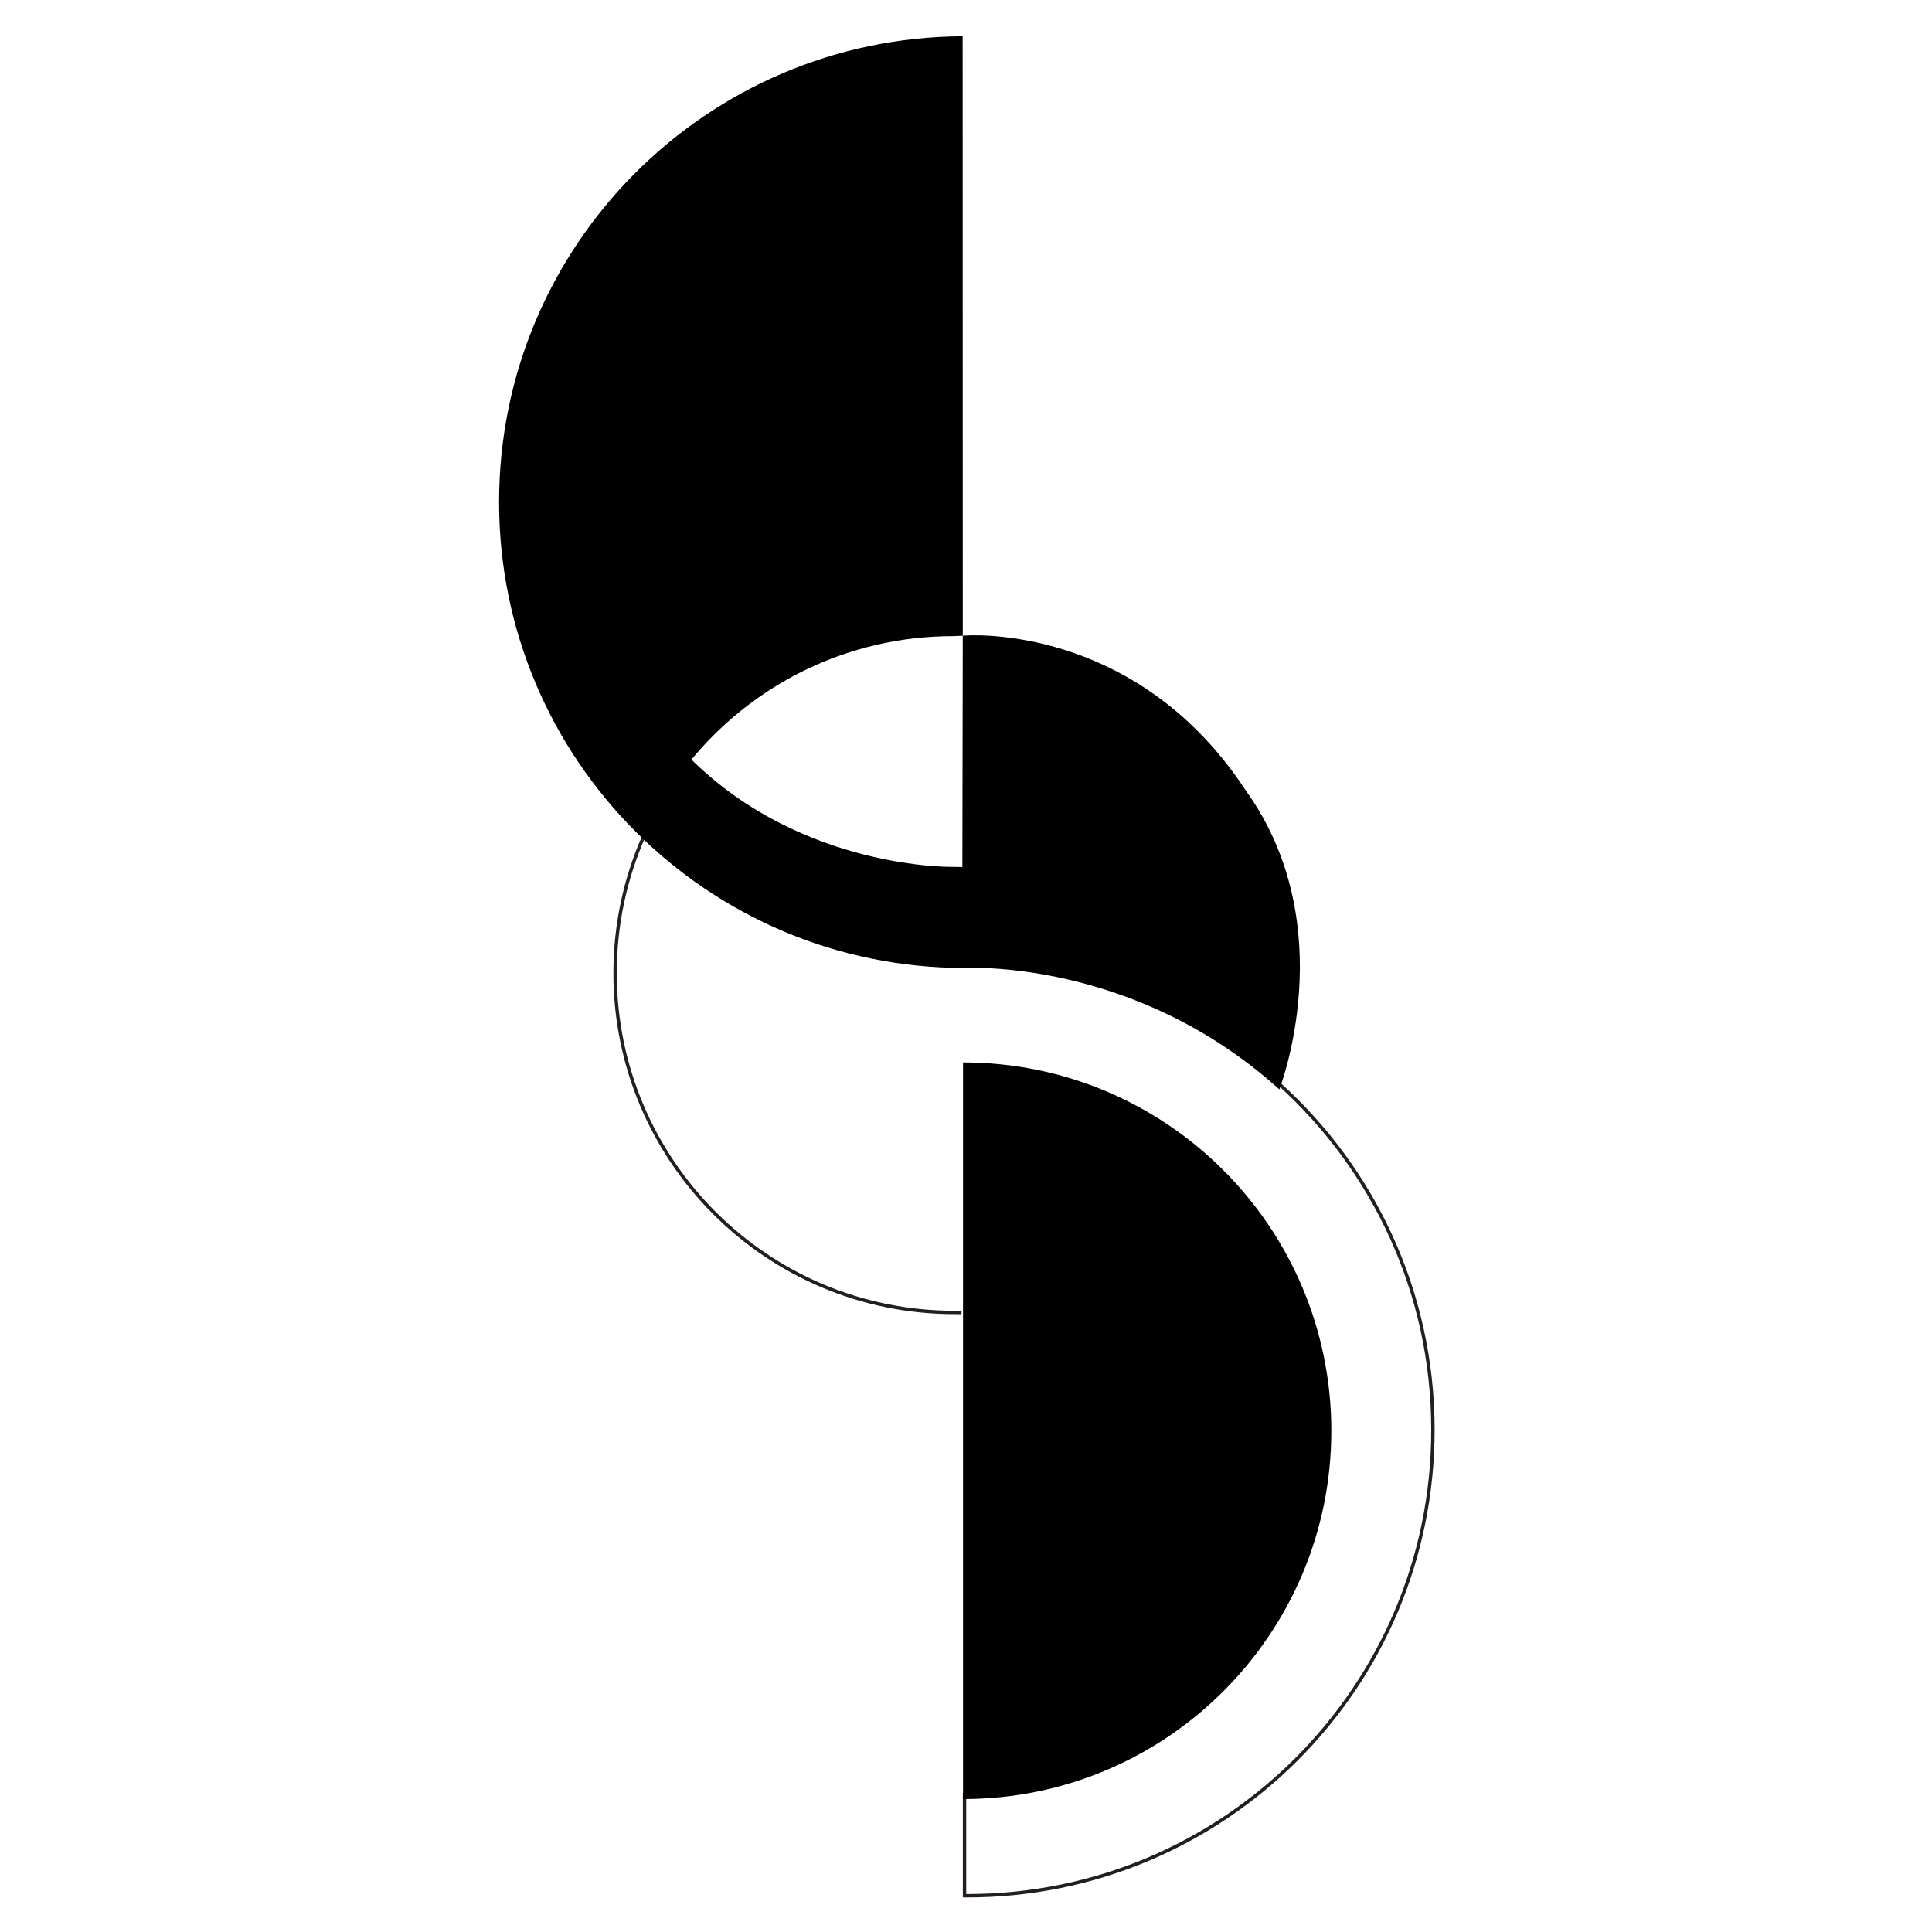 <?xml version="1.0" encoding="utf-8"?>
<svg version="1.1" id="Layer_1" xmlns="http://www.w3.org/2000/svg" xmlns:xlink="http://www.w3.org/1999/xlink" x="0px" y="0px"
	 width="75px" height="75px" viewBox="0 0 300 300" enable-background="new 0 0 300 300" xml:space="preserve" preserveAspectRatio="xMaxYMax">
<g>
	<path fill="none" stroke="#231F20" stroke-width="0.526" stroke-miterlimit="10" d="M198.621,168.312
		c14.668,13.243,23.885,32.401,23.885,53.72c0,39.948-32.381,72.337-72.344,72.337l-0.391-0.006v-15.897"/>
	<path d="M149.538,279.356c31.592,0,57.19-25.61,57.19-57.188c0-31.593-25.599-57.195-57.19-57.195V279.356z"/>
	<path fill="none" stroke="#231F20" stroke-width="0.526" stroke-miterlimit="10" d="M99.984,129.831
		c-2.878,6.505-4.474,13.705-4.474,21.274c0,29.099,23.59,52.691,52.685,52.691l1.106,0.007"/>
	<path d="M149.501,98.338l-0.001,0.376c0,0,0.433-0.03,0.625-0.04c2.926-0.145,27.109-0.562,43.262,23.988
		c15.21,21.115,5.268,46.499,5.268,46.499c-22.569-20.415-48.822-18.852-48.822-18.852c-39.948,0-72.338-32.386-72.338-72.342
		c0-39.834,32.2-72.146,71.985-72.335L149.501,98.338z M107.366,117.945c17.384,17.148,40.616,16.662,40.616,16.662l1.455,0.024
		l0.062-35.917l-1.479,0.062C131.654,98.776,117.029,106.239,107.366,117.945"/>
</g>
</svg>
